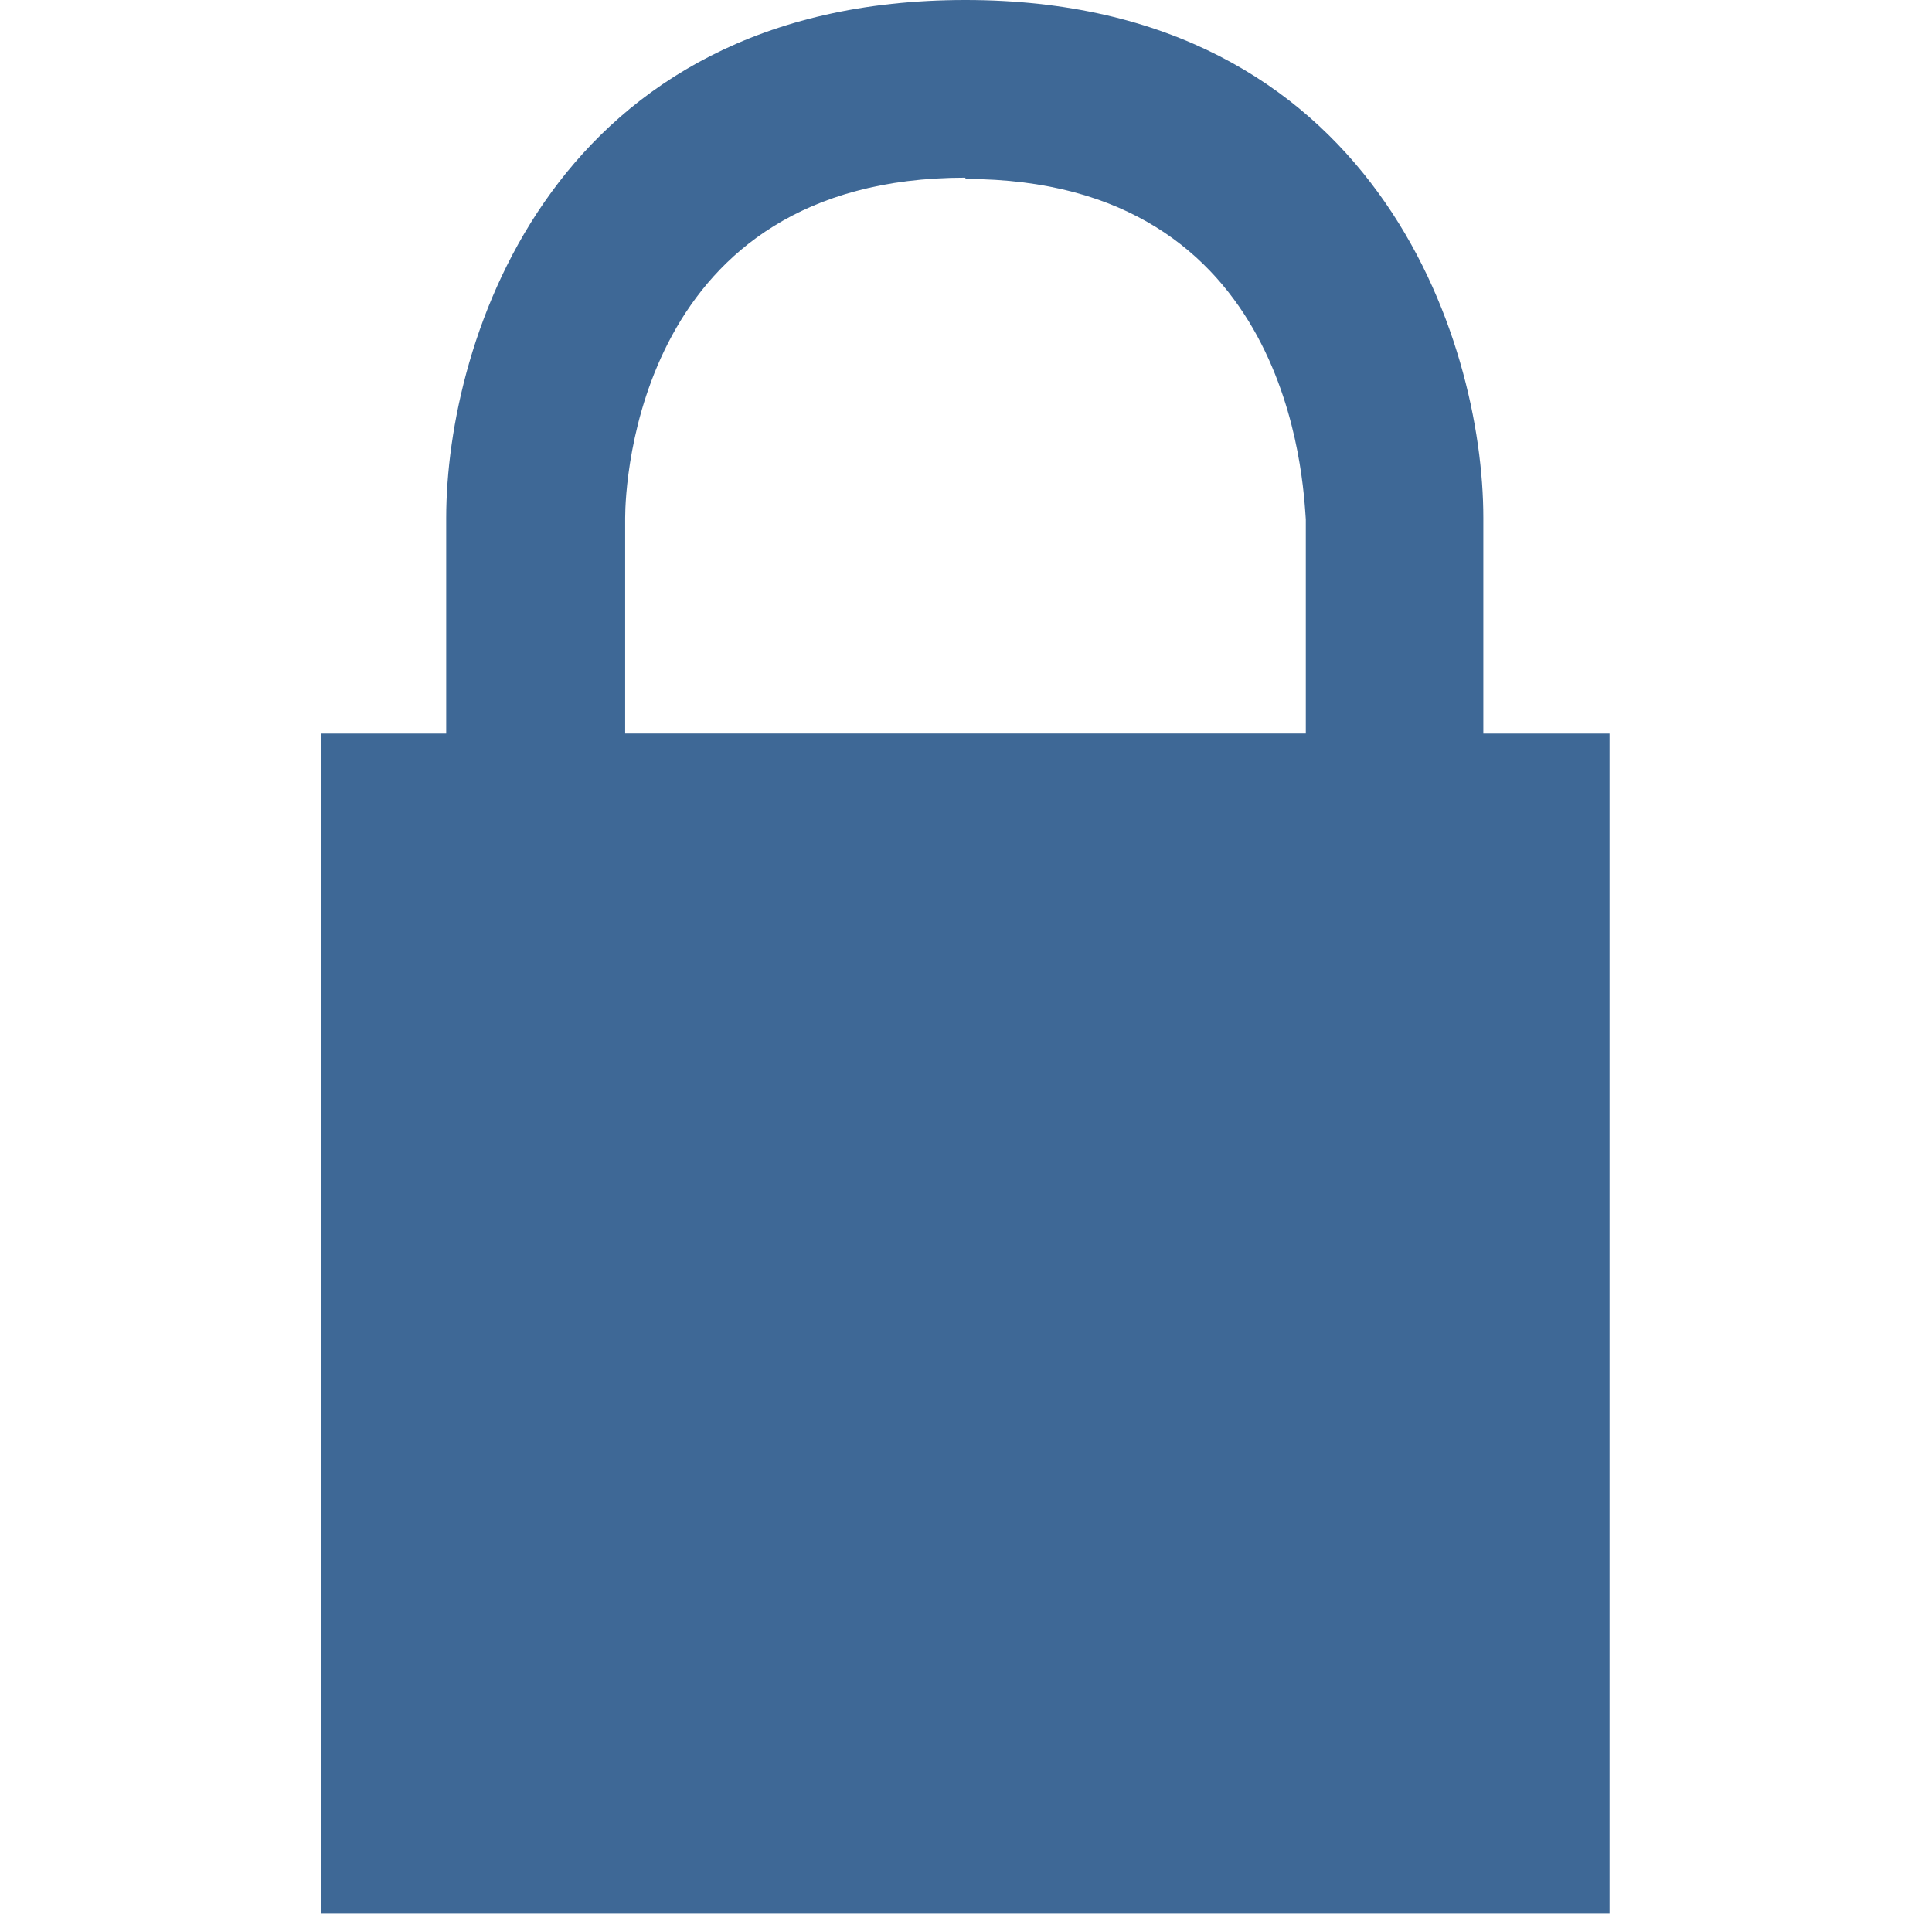 <svg xmlns="http://www.w3.org/2000/svg" width="70" viewBox="0 0 52.5 52.5" height="70" version="1.0"><defs><clipPath id="a"><path d="M8.734 0h35.004v52.004H8.734Zm0 0"/></clipPath><clipPath id="b"><path d="M26.234 4.863c8.88 0 9.176 8.29 9.25 9.25v5.82H16.988v-5.859c0-.922.332-9.246 9.246-9.246v.035m0-4.863C15.035 0 12.125 9.25 12.125 14.074v5.86h-3.39v32.09h35.003v-32.09h-3.43v-5.86C40.309 9.25 37.364 0 26.235 0"/></clipPath></defs><g clip-path="url(#a)"><g clip-path="url(#b)"><path fill="#3e6896" d="M8.734 0h35.004v52.195H8.734Zm0 0"/></g></g></svg>
